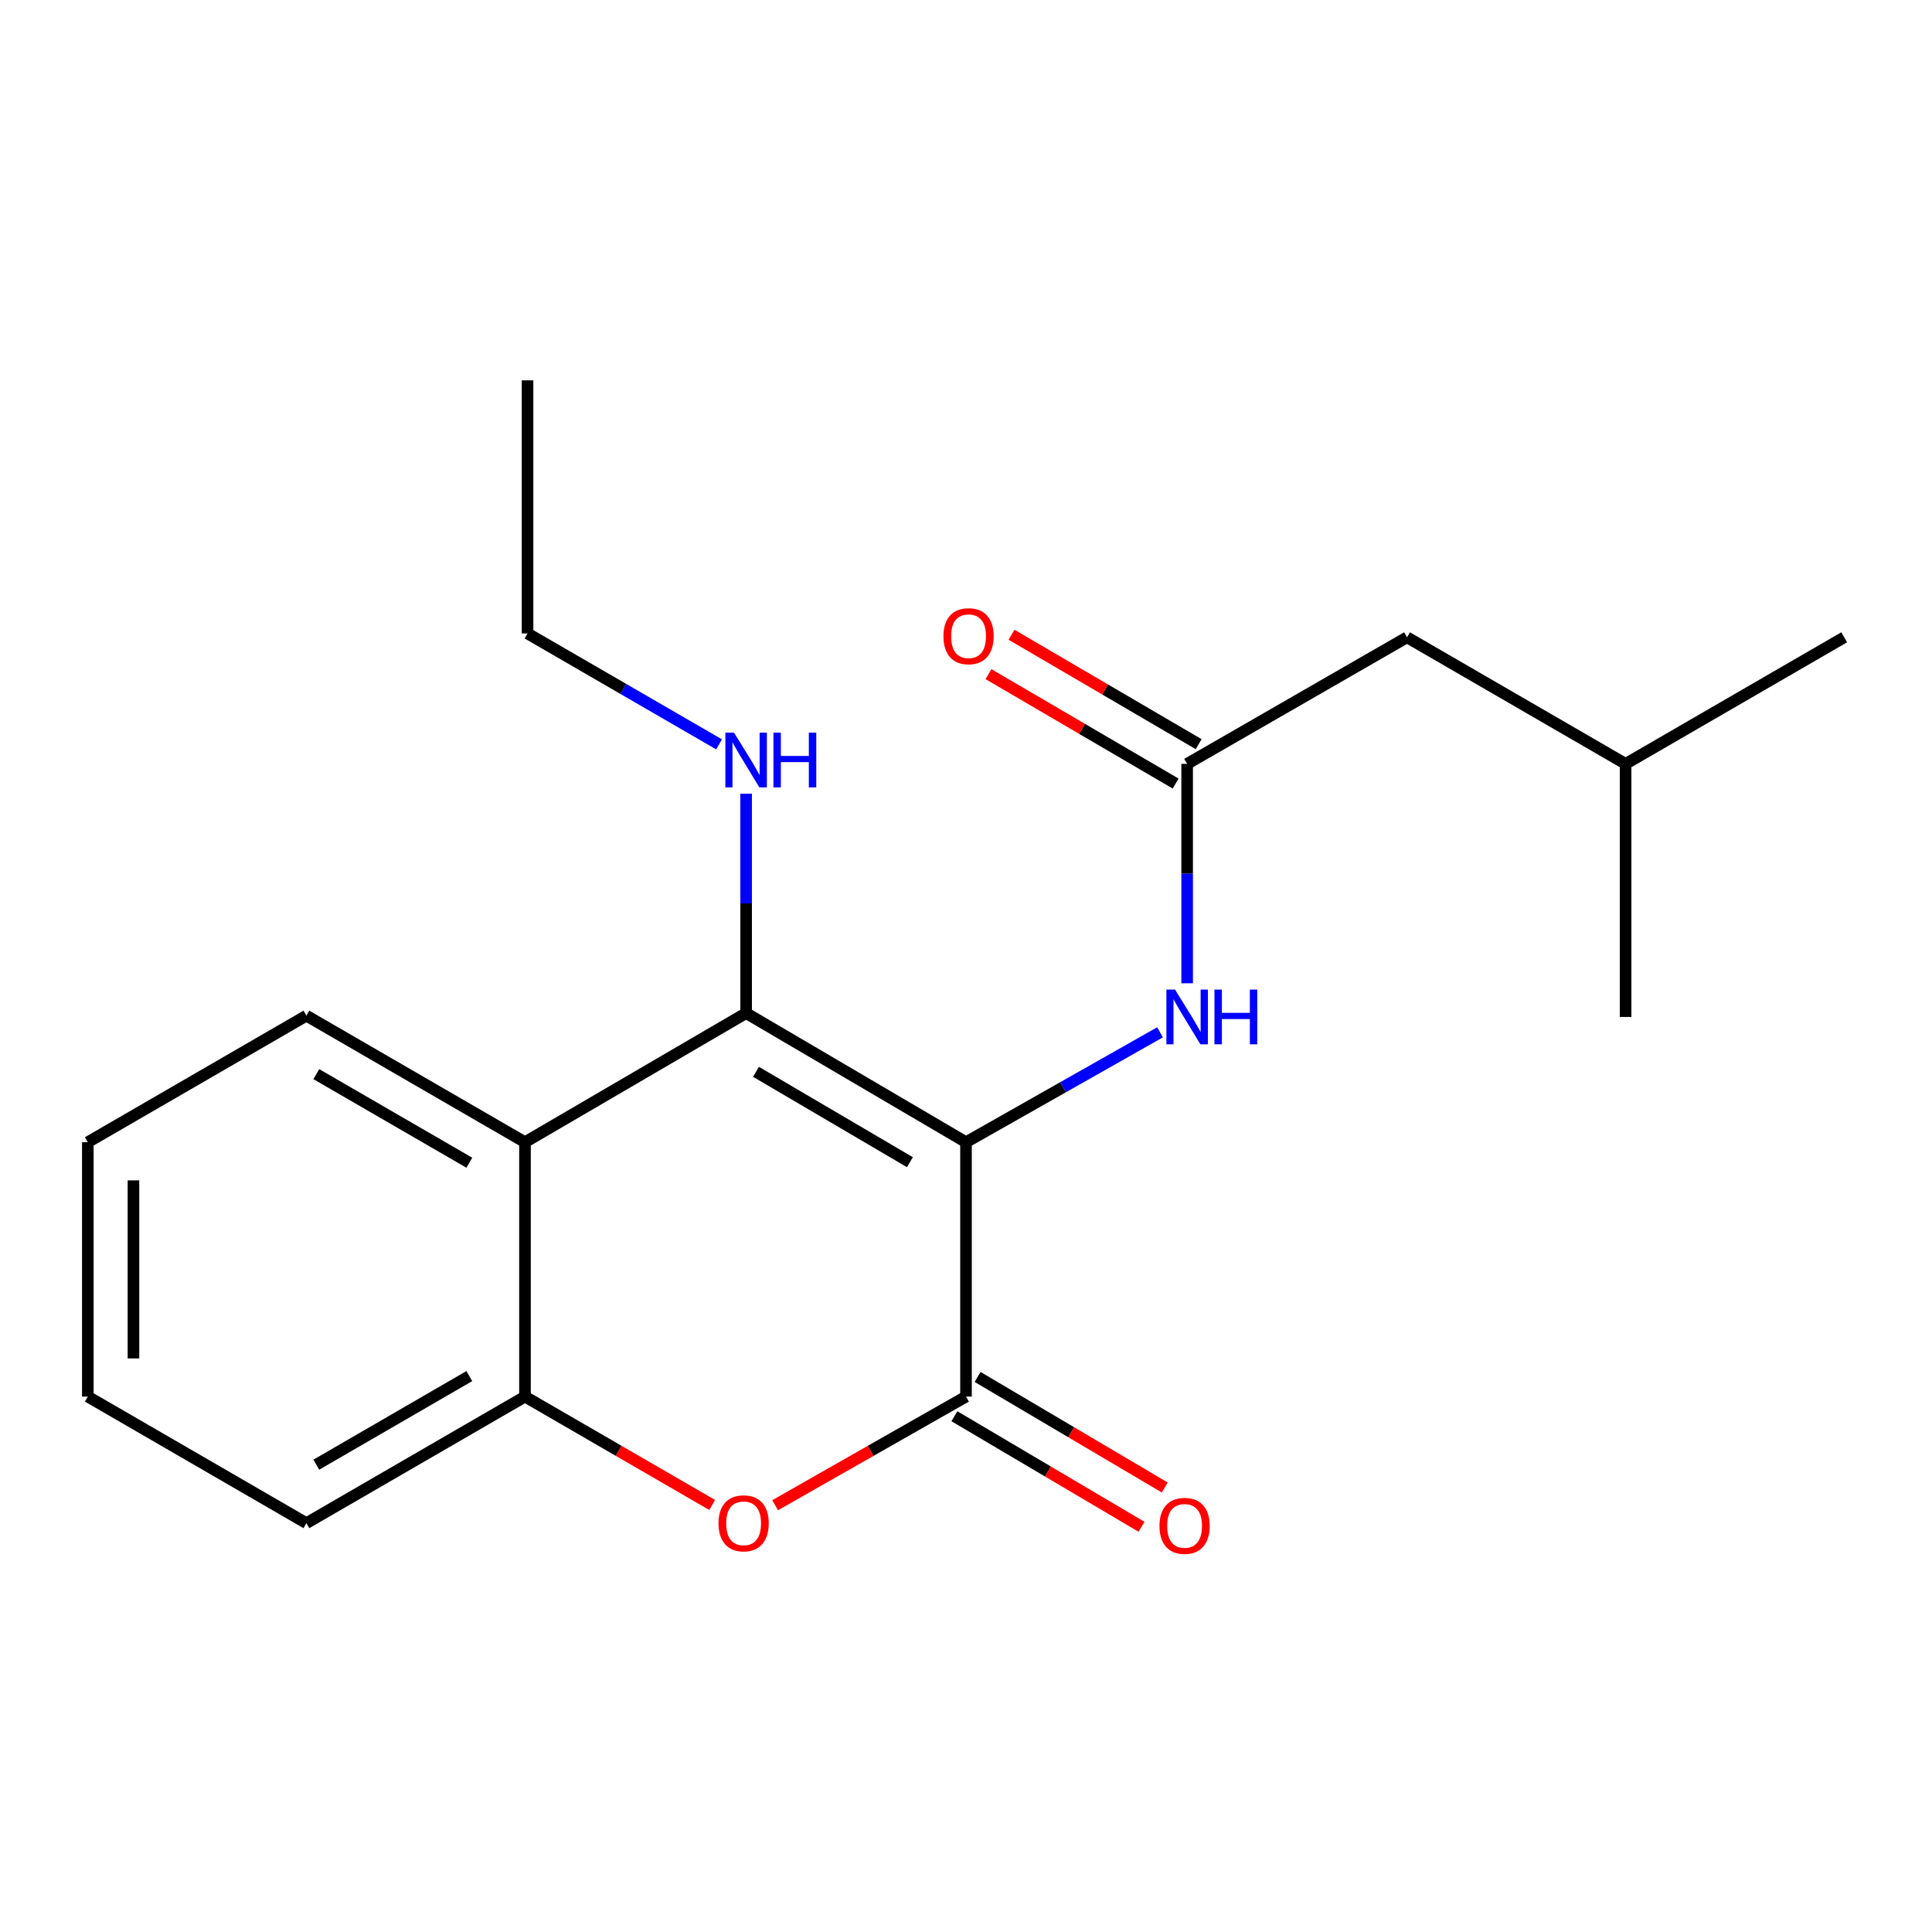 <?xml version='1.0' encoding='iso-8859-1'?>
<svg version='1.1' baseProfile='full'
              xmlns='http://www.w3.org/2000/svg'
                      xmlns:rdkit='http://www.rdkit.org/xml'
                      xmlns:xlink='http://www.w3.org/1999/xlink'
                  xml:space='preserve'
width='1000px' height='1000px' viewBox='0 0 1000 1000'>
<!-- END OF HEADER -->
<rect style='opacity:1.0;fill:#FFFFFF;stroke:none' width='1000' height='1000' x='0' y='0'> </rect>
<path class='bond-0' d='M 500,591.205 L 386.193,524.38' style='fill:none;fill-rule:evenodd;stroke:#000000;stroke-width:6px;stroke-linecap:butt;stroke-linejoin:miter;stroke-opacity:1' />
<path class='bond-0' d='M 470.968,601.552 L 391.303,554.774' style='fill:none;fill-rule:evenodd;stroke:#000000;stroke-width:6px;stroke-linecap:butt;stroke-linejoin:miter;stroke-opacity:1' />
<path class='bond-1' d='M 500,591.205 L 500,722.873' style='fill:none;fill-rule:evenodd;stroke:#000000;stroke-width:6px;stroke-linecap:butt;stroke-linejoin:miter;stroke-opacity:1' />
<path class='bond-4' d='M 500,591.205 L 550.217,562.763' style='fill:none;fill-rule:evenodd;stroke:#000000;stroke-width:6px;stroke-linecap:butt;stroke-linejoin:miter;stroke-opacity:1' />
<path class='bond-4' d='M 550.217,562.763 L 600.434,534.321' style='fill:none;fill-rule:evenodd;stroke:#0000FF;stroke-width:6px;stroke-linecap:butt;stroke-linejoin:miter;stroke-opacity:1' />
<path class='bond-3' d='M 386.193,524.38 L 271.73,591.205' style='fill:none;fill-rule:evenodd;stroke:#000000;stroke-width:6px;stroke-linecap:butt;stroke-linejoin:miter;stroke-opacity:1' />
<path class='bond-8' d='M 386.193,524.38 L 386.193,467.605' style='fill:none;fill-rule:evenodd;stroke:#000000;stroke-width:6px;stroke-linecap:butt;stroke-linejoin:miter;stroke-opacity:1' />
<path class='bond-8' d='M 386.193,467.605 L 386.193,410.829' style='fill:none;fill-rule:evenodd;stroke:#0000FF;stroke-width:6px;stroke-linecap:butt;stroke-linejoin:miter;stroke-opacity:1' />
<path class='bond-2' d='M 500,722.873 L 450.602,750.988' style='fill:none;fill-rule:evenodd;stroke:#000000;stroke-width:6px;stroke-linecap:butt;stroke-linejoin:miter;stroke-opacity:1' />
<path class='bond-2' d='M 450.602,750.988 L 401.205,779.102' style='fill:none;fill-rule:evenodd;stroke:#FF0000;stroke-width:6px;stroke-linecap:butt;stroke-linejoin:miter;stroke-opacity:1' />
<path class='bond-7' d='M 493.992,733.043 L 542.419,761.651' style='fill:none;fill-rule:evenodd;stroke:#000000;stroke-width:6px;stroke-linecap:butt;stroke-linejoin:miter;stroke-opacity:1' />
<path class='bond-7' d='M 542.419,761.651 L 590.845,790.26' style='fill:none;fill-rule:evenodd;stroke:#FF0000;stroke-width:6px;stroke-linecap:butt;stroke-linejoin:miter;stroke-opacity:1' />
<path class='bond-7' d='M 506.008,712.704 L 554.434,741.313' style='fill:none;fill-rule:evenodd;stroke:#000000;stroke-width:6px;stroke-linecap:butt;stroke-linejoin:miter;stroke-opacity:1' />
<path class='bond-7' d='M 554.434,741.313 L 602.86,769.921' style='fill:none;fill-rule:evenodd;stroke:#FF0000;stroke-width:6px;stroke-linecap:butt;stroke-linejoin:miter;stroke-opacity:1' />
<path class='bond-5' d='M 368.625,778.967 L 320.177,750.92' style='fill:none;fill-rule:evenodd;stroke:#FF0000;stroke-width:6px;stroke-linecap:butt;stroke-linejoin:miter;stroke-opacity:1' />
<path class='bond-5' d='M 320.177,750.92 L 271.73,722.873' style='fill:none;fill-rule:evenodd;stroke:#000000;stroke-width:6px;stroke-linecap:butt;stroke-linejoin:miter;stroke-opacity:1' />
<path class='bond-11' d='M 271.73,591.205 L 158.592,525.706' style='fill:none;fill-rule:evenodd;stroke:#000000;stroke-width:6px;stroke-linecap:butt;stroke-linejoin:miter;stroke-opacity:1' />
<path class='bond-11' d='M 242.924,601.824 L 163.727,555.974' style='fill:none;fill-rule:evenodd;stroke:#000000;stroke-width:6px;stroke-linecap:butt;stroke-linejoin:miter;stroke-opacity:1' />
<path class='bond-20' d='M 271.73,591.205 L 271.73,722.873' style='fill:none;fill-rule:evenodd;stroke:#000000;stroke-width:6px;stroke-linecap:butt;stroke-linejoin:miter;stroke-opacity:1' />
<path class='bond-6' d='M 614.463,508.94 L 614.463,452.158' style='fill:none;fill-rule:evenodd;stroke:#0000FF;stroke-width:6px;stroke-linecap:butt;stroke-linejoin:miter;stroke-opacity:1' />
<path class='bond-6' d='M 614.463,452.158 L 614.463,395.376' style='fill:none;fill-rule:evenodd;stroke:#000000;stroke-width:6px;stroke-linecap:butt;stroke-linejoin:miter;stroke-opacity:1' />
<path class='bond-12' d='M 271.73,722.873 L 158.592,788.386' style='fill:none;fill-rule:evenodd;stroke:#000000;stroke-width:6px;stroke-linecap:butt;stroke-linejoin:miter;stroke-opacity:1' />
<path class='bond-12' d='M 242.922,712.258 L 163.726,758.117' style='fill:none;fill-rule:evenodd;stroke:#000000;stroke-width:6px;stroke-linecap:butt;stroke-linejoin:miter;stroke-opacity:1' />
<path class='bond-9' d='M 620.425,385.181 L 571.995,356.861' style='fill:none;fill-rule:evenodd;stroke:#000000;stroke-width:6px;stroke-linecap:butt;stroke-linejoin:miter;stroke-opacity:1' />
<path class='bond-9' d='M 571.995,356.861 L 523.564,328.542' style='fill:none;fill-rule:evenodd;stroke:#FF0000;stroke-width:6px;stroke-linecap:butt;stroke-linejoin:miter;stroke-opacity:1' />
<path class='bond-9' d='M 608.501,405.572 L 560.071,377.253' style='fill:none;fill-rule:evenodd;stroke:#000000;stroke-width:6px;stroke-linecap:butt;stroke-linejoin:miter;stroke-opacity:1' />
<path class='bond-9' d='M 560.071,377.253 L 511.64,348.934' style='fill:none;fill-rule:evenodd;stroke:#FF0000;stroke-width:6px;stroke-linecap:butt;stroke-linejoin:miter;stroke-opacity:1' />
<path class='bond-10' d='M 614.463,395.376 L 728.27,329.864' style='fill:none;fill-rule:evenodd;stroke:#000000;stroke-width:6px;stroke-linecap:butt;stroke-linejoin:miter;stroke-opacity:1' />
<path class='bond-14' d='M 372.185,385.283 L 322.62,356.583' style='fill:none;fill-rule:evenodd;stroke:#0000FF;stroke-width:6px;stroke-linecap:butt;stroke-linejoin:miter;stroke-opacity:1' />
<path class='bond-14' d='M 322.62,356.583 L 273.055,327.882' style='fill:none;fill-rule:evenodd;stroke:#000000;stroke-width:6px;stroke-linecap:butt;stroke-linejoin:miter;stroke-opacity:1' />
<path class='bond-13' d='M 728.27,329.864 L 841.408,395.376' style='fill:none;fill-rule:evenodd;stroke:#000000;stroke-width:6px;stroke-linecap:butt;stroke-linejoin:miter;stroke-opacity:1' />
<path class='bond-15' d='M 158.592,525.706 L 45.455,591.205' style='fill:none;fill-rule:evenodd;stroke:#000000;stroke-width:6px;stroke-linecap:butt;stroke-linejoin:miter;stroke-opacity:1' />
<path class='bond-19' d='M 158.592,788.386 L 45.455,722.873' style='fill:none;fill-rule:evenodd;stroke:#000000;stroke-width:6px;stroke-linecap:butt;stroke-linejoin:miter;stroke-opacity:1' />
<path class='bond-16' d='M 841.408,395.376 L 954.545,329.864' style='fill:none;fill-rule:evenodd;stroke:#000000;stroke-width:6px;stroke-linecap:butt;stroke-linejoin:miter;stroke-opacity:1' />
<path class='bond-17' d='M 841.408,395.376 L 841.408,526.375' style='fill:none;fill-rule:evenodd;stroke:#000000;stroke-width:6px;stroke-linecap:butt;stroke-linejoin:miter;stroke-opacity:1' />
<path class='bond-18' d='M 273.055,327.882 L 273.055,196.87' style='fill:none;fill-rule:evenodd;stroke:#000000;stroke-width:6px;stroke-linecap:butt;stroke-linejoin:miter;stroke-opacity:1' />
<path class='bond-21' d='M 45.455,591.205 L 45.455,722.873' style='fill:none;fill-rule:evenodd;stroke:#000000;stroke-width:6px;stroke-linecap:butt;stroke-linejoin:miter;stroke-opacity:1' />
<path class='bond-21' d='M 69.077,610.956 L 69.077,703.123' style='fill:none;fill-rule:evenodd;stroke:#000000;stroke-width:6px;stroke-linecap:butt;stroke-linejoin:miter;stroke-opacity:1' />
<path  class='atom-3' d='M 371.894 788.466
Q 371.894 781.666, 375.254 777.866
Q 378.614 774.066, 384.894 774.066
Q 391.174 774.066, 394.534 777.866
Q 397.894 781.666, 397.894 788.466
Q 397.894 795.346, 394.494 799.266
Q 391.094 803.146, 384.894 803.146
Q 378.654 803.146, 375.254 799.266
Q 371.894 795.386, 371.894 788.466
M 384.894 799.946
Q 389.214 799.946, 391.534 797.066
Q 393.894 794.146, 393.894 788.466
Q 393.894 782.906, 391.534 780.106
Q 389.214 777.266, 384.894 777.266
Q 380.574 777.266, 378.214 780.066
Q 375.894 782.866, 375.894 788.466
Q 375.894 794.186, 378.214 797.066
Q 380.574 799.946, 384.894 799.946
' fill='#FF0000'/>
<path  class='atom-5' d='M 608.203 512.215
L 617.483 527.215
Q 618.403 528.695, 619.883 531.375
Q 621.363 534.055, 621.443 534.215
L 621.443 512.215
L 625.203 512.215
L 625.203 540.535
L 621.323 540.535
L 611.363 524.135
Q 610.203 522.215, 608.963 520.015
Q 607.763 517.815, 607.403 517.135
L 607.403 540.535
L 603.723 540.535
L 603.723 512.215
L 608.203 512.215
' fill='#0000FF'/>
<path  class='atom-5' d='M 628.603 512.215
L 632.443 512.215
L 632.443 524.255
L 646.923 524.255
L 646.923 512.215
L 650.763 512.215
L 650.763 540.535
L 646.923 540.535
L 646.923 527.455
L 632.443 527.455
L 632.443 540.535
L 628.603 540.535
L 628.603 512.215
' fill='#0000FF'/>
<path  class='atom-8' d='M 600.138 789.791
Q 600.138 782.991, 603.498 779.191
Q 606.858 775.391, 613.138 775.391
Q 619.418 775.391, 622.778 779.191
Q 626.138 782.991, 626.138 789.791
Q 626.138 796.671, 622.738 800.591
Q 619.338 804.471, 613.138 804.471
Q 606.898 804.471, 603.498 800.591
Q 600.138 796.711, 600.138 789.791
M 613.138 801.271
Q 617.458 801.271, 619.778 798.391
Q 622.138 795.471, 622.138 789.791
Q 622.138 784.231, 619.778 781.431
Q 617.458 778.591, 613.138 778.591
Q 608.818 778.591, 606.458 781.391
Q 604.138 784.191, 604.138 789.791
Q 604.138 795.511, 606.458 798.391
Q 608.818 801.271, 613.138 801.271
' fill='#FF0000'/>
<path  class='atom-9' d='M 379.933 379.235
L 389.213 394.235
Q 390.133 395.715, 391.613 398.395
Q 393.093 401.075, 393.173 401.235
L 393.173 379.235
L 396.933 379.235
L 396.933 407.555
L 393.053 407.555
L 383.093 391.155
Q 381.933 389.235, 380.693 387.035
Q 379.493 384.835, 379.133 384.155
L 379.133 407.555
L 375.453 407.555
L 375.453 379.235
L 379.933 379.235
' fill='#0000FF'/>
<path  class='atom-9' d='M 400.333 379.235
L 404.173 379.235
L 404.173 391.275
L 418.653 391.275
L 418.653 379.235
L 422.493 379.235
L 422.493 407.555
L 418.653 407.555
L 418.653 394.475
L 404.173 394.475
L 404.173 407.555
L 400.333 407.555
L 400.333 379.235
' fill='#0000FF'/>
<path  class='atom-10' d='M 488.325 329.301
Q 488.325 322.501, 491.685 318.701
Q 495.045 314.901, 501.325 314.901
Q 507.605 314.901, 510.965 318.701
Q 514.325 322.501, 514.325 329.301
Q 514.325 336.181, 510.925 340.101
Q 507.525 343.981, 501.325 343.981
Q 495.085 343.981, 491.685 340.101
Q 488.325 336.221, 488.325 329.301
M 501.325 340.781
Q 505.645 340.781, 507.965 337.901
Q 510.325 334.981, 510.325 329.301
Q 510.325 323.741, 507.965 320.941
Q 505.645 318.101, 501.325 318.101
Q 497.005 318.101, 494.645 320.901
Q 492.325 323.701, 492.325 329.301
Q 492.325 335.021, 494.645 337.901
Q 497.005 340.781, 501.325 340.781
' fill='#FF0000'/>
</svg>

